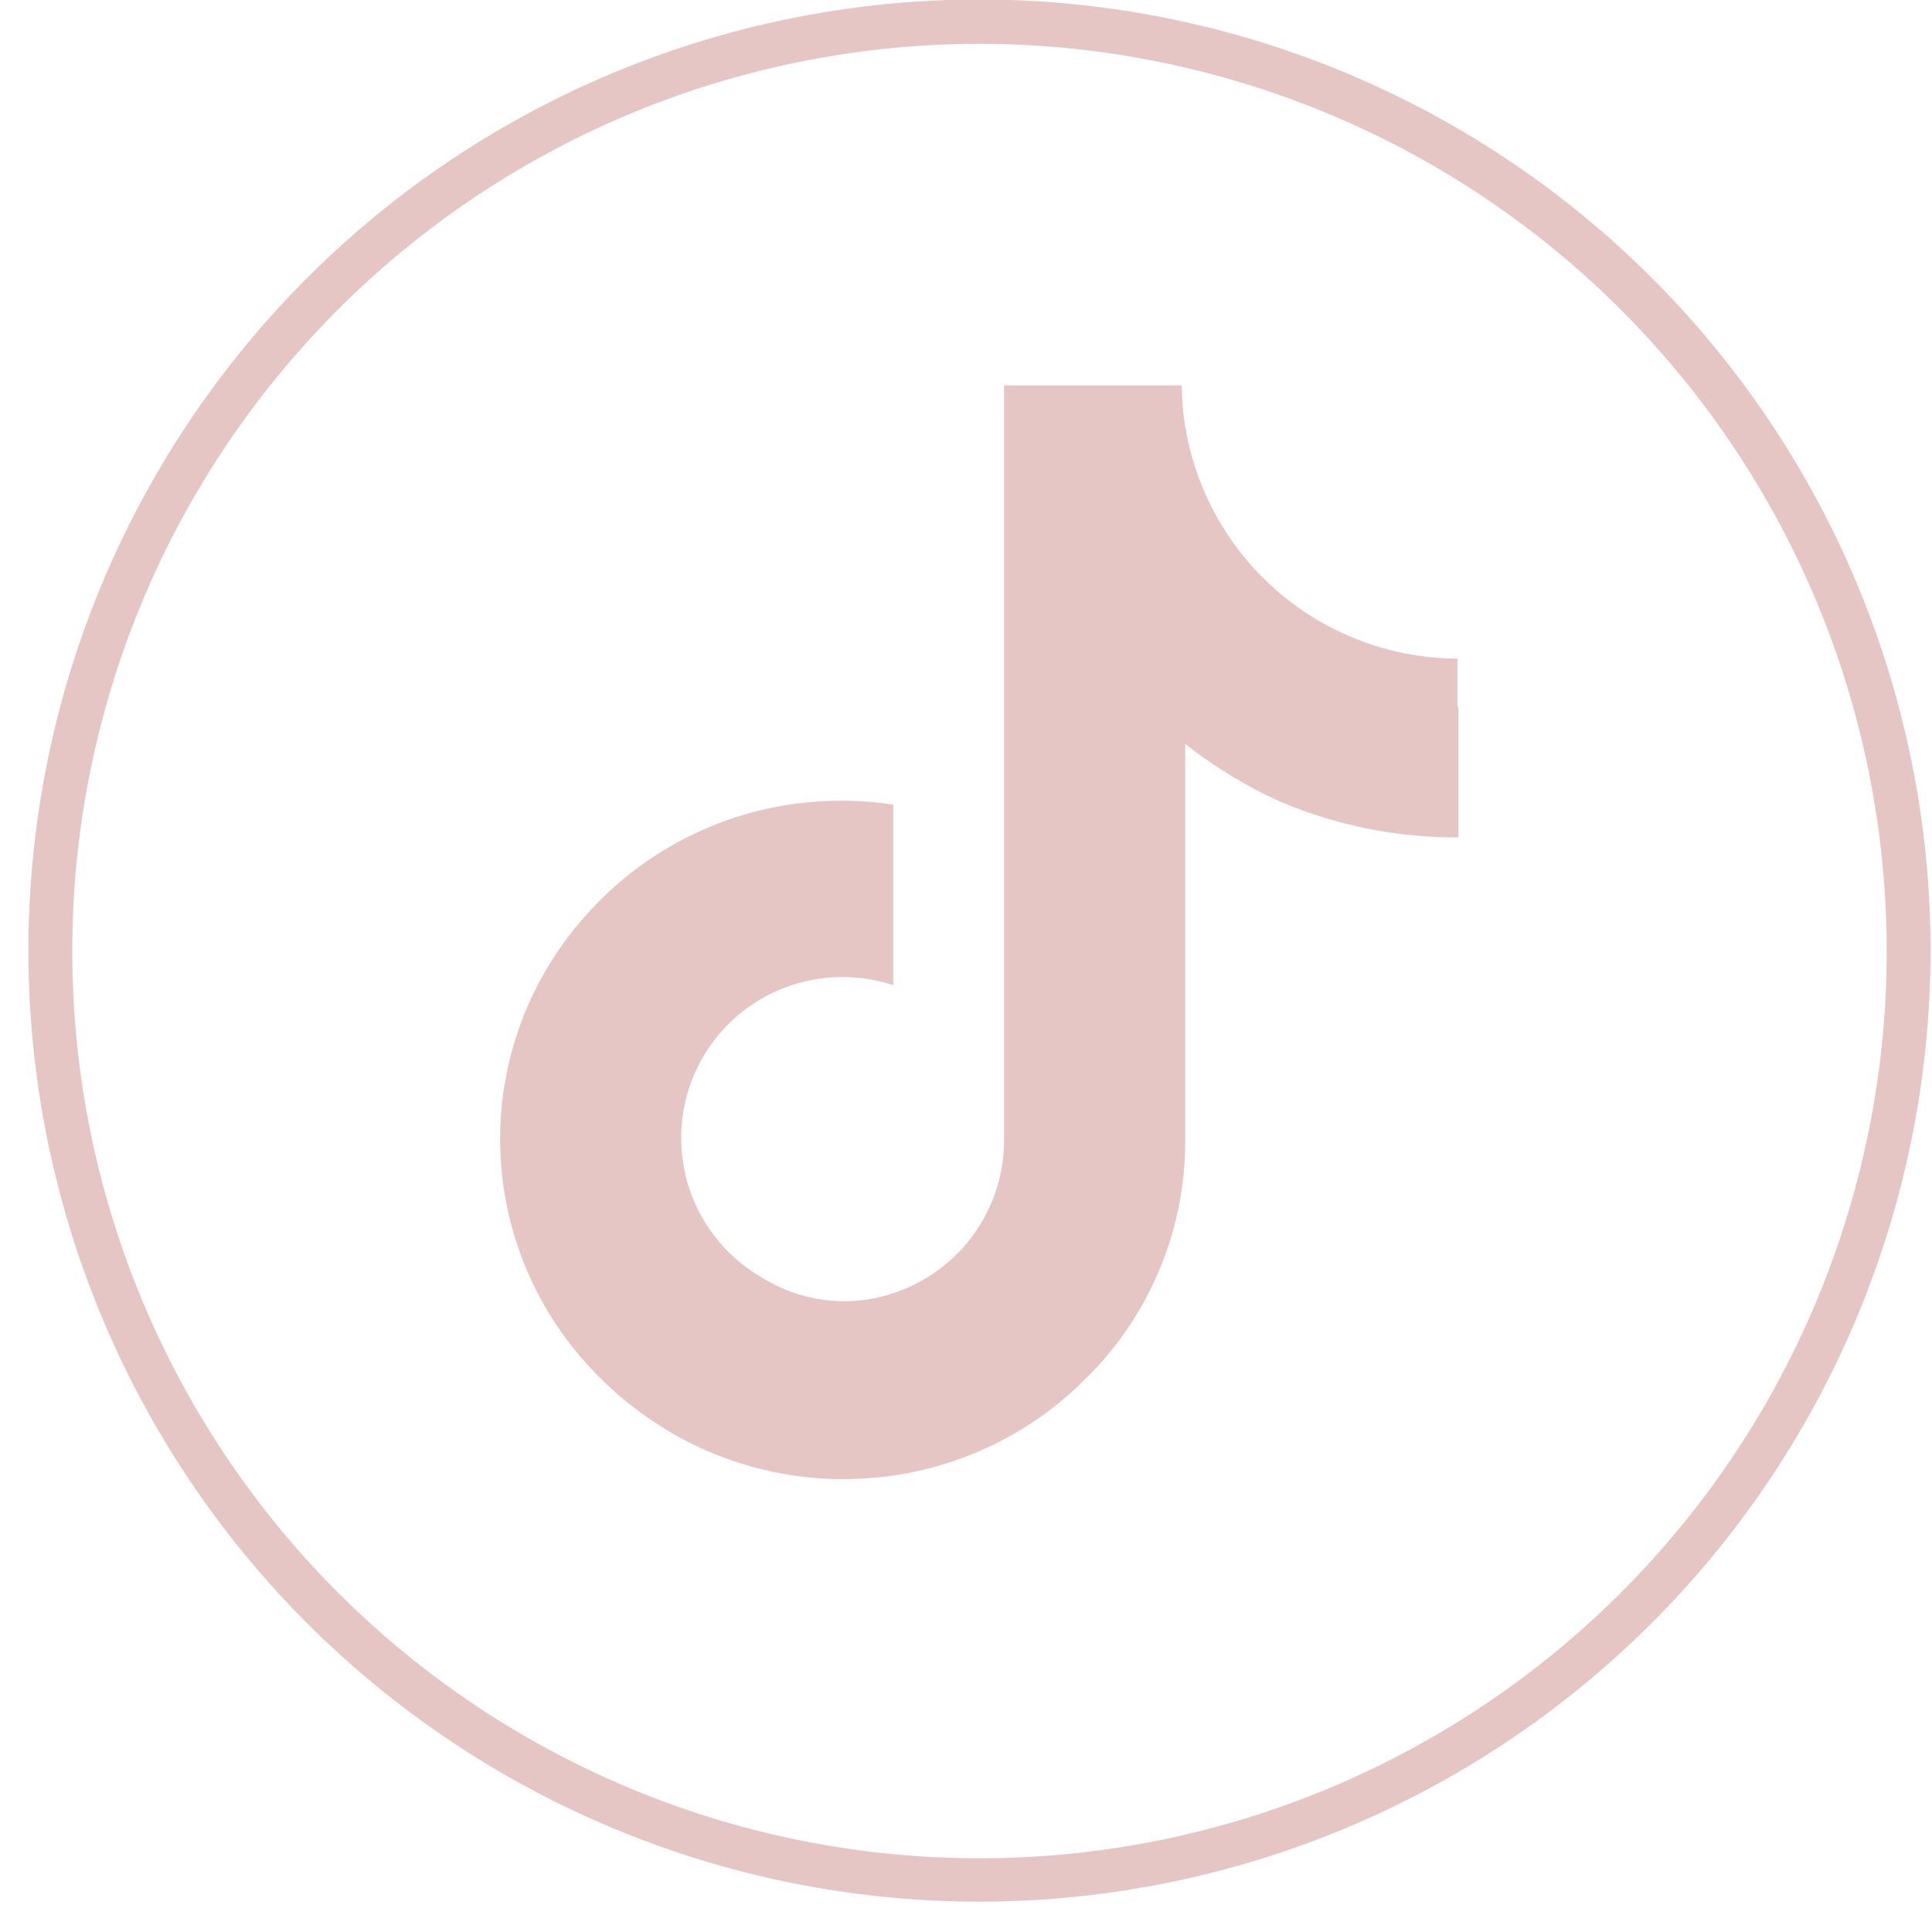 <?xml version="1.0" encoding="UTF-8" standalone="no"?><svg xmlns="http://www.w3.org/2000/svg" xmlns:xlink="http://www.w3.org/1999/xlink" fill="#000000" height="40.1" preserveAspectRatio="xMidYMid meet" version="1" viewBox="-0.6 -0.0 40.1 40.1" width="40.1" zoomAndPan="magnify"><g data-name="Capa 2"><g data-name="Capa 1" fill="#e6c5c5" id="change1_1"><path d="M29.67,14.7v2.68A9.33,9.33,0,0,1,26,16.65,9.51,9.51,0,0,1,24,15.44v8.25a6.91,6.91,0,0,1-2.07,4.93,7.06,7.06,0,0,1-3.95,2,7.45,7.45,0,0,1-1.06.08,7.08,7.08,0,0,1-4.34-1.47,6.19,6.19,0,0,1-.67-.58A6.95,6.95,0,0,1,11.56,19a7.06,7.06,0,0,1,5.32-2.38,7.45,7.45,0,0,1,1.06.08v3.75a3.3,3.3,0,0,0-1.05-.17,3.34,3.34,0,0,0-1.72,6.21A3.27,3.27,0,0,0,16.7,27a3.16,3.16,0,0,0,1.24-.16,3.34,3.34,0,0,0,2.3-3.17V8h3.69a5.39,5.39,0,0,0,.11,1.07,5.75,5.75,0,0,0,5.61,4.6h0v1Z"/><path d="M19.73,39.47A19.74,19.74,0,1,1,39.47,19.73,19.75,19.75,0,0,1,19.73,39.47Zm0-38.56A18.83,18.83,0,1,0,38.56,19.73,18.84,18.84,0,0,0,19.73.91Z"/></g></g></svg>